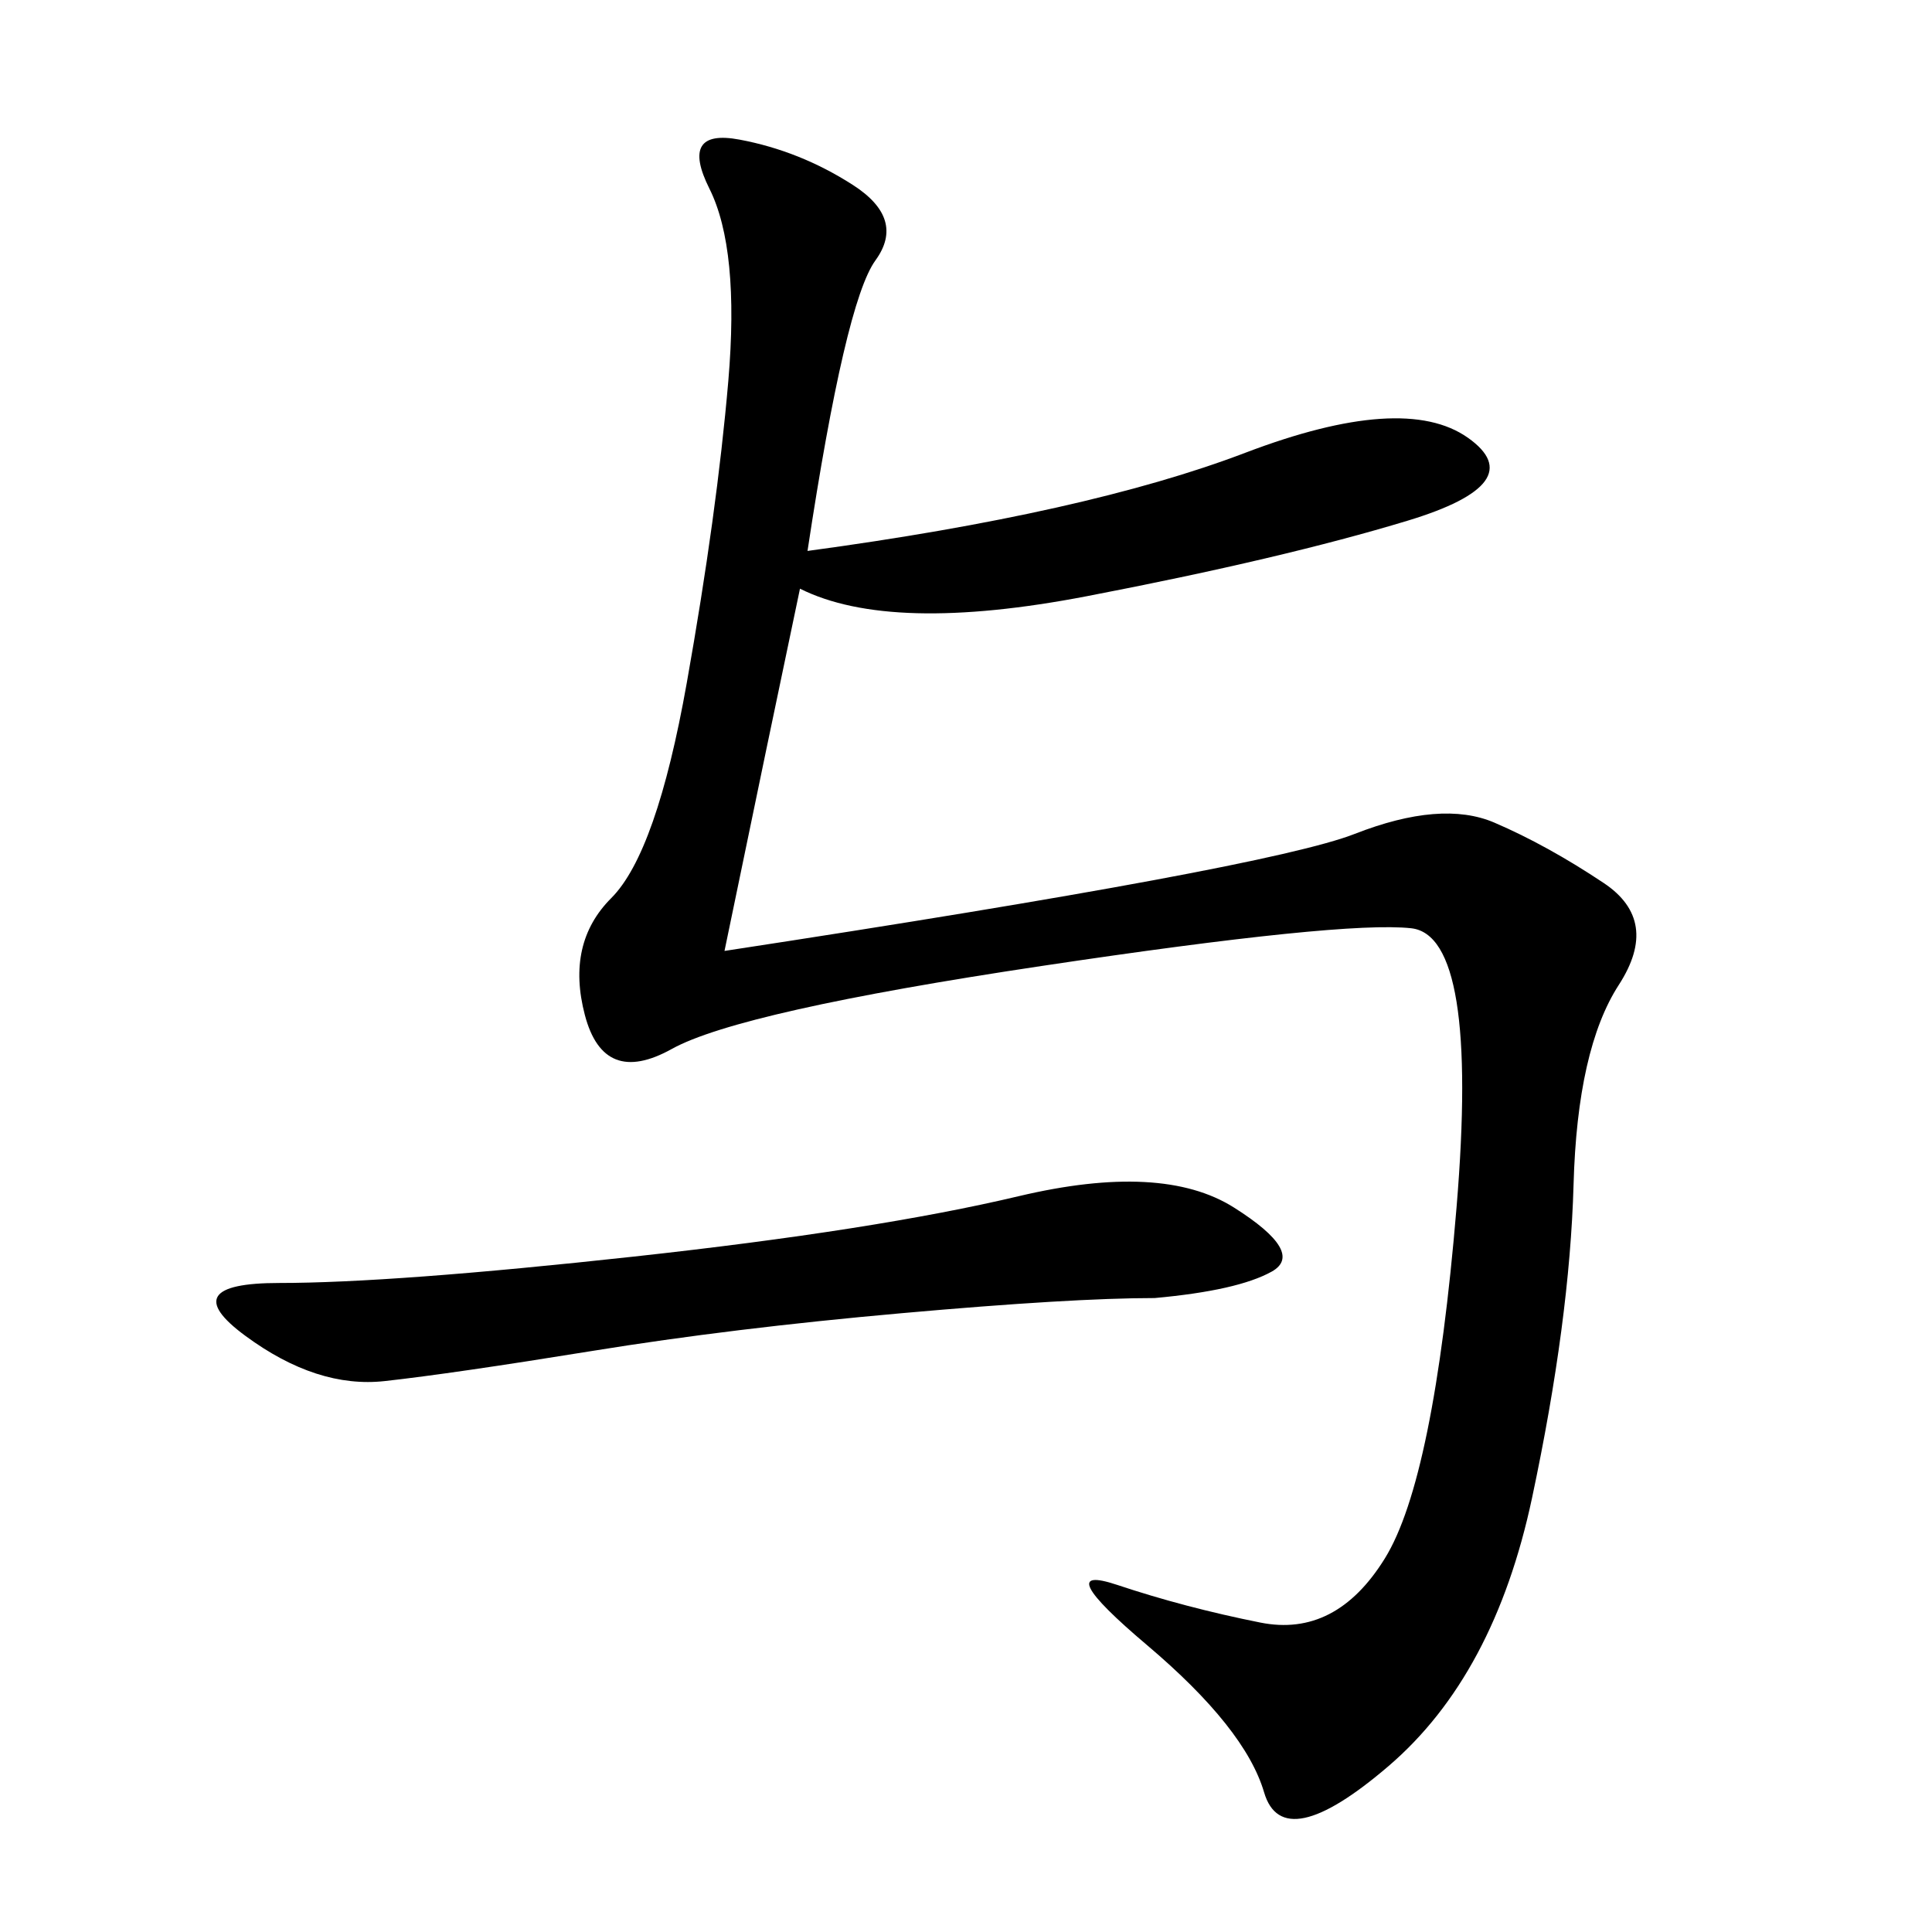 <svg xmlns="http://www.w3.org/2000/svg" xmlns:xlink="http://www.w3.org/1999/xlink" width="300" height="300"><path d="M125.39 85.55Q168.75 79.69 193.36 70.31Q217.97 60.94 227.93 67.97Q237.89 75 218.55 80.86Q199.22 86.72 168.75 92.58Q138.28 98.44 124.22 91.41L124.22 91.41Q119.53 113.67 112.50 147.66L112.50 147.66Q196.88 134.77 210.35 129.49Q223.83 124.22 232.03 127.73Q240.23 131.25 249.02 137.11Q257.81 142.97 251.37 152.93Q244.92 162.89 244.34 183.98Q243.75 205.08 237.89 232.62Q232.03 260.16 215.63 274.22Q199.22 288.28 196.29 278.32Q193.36 268.36 178.13 255.47Q162.89 242.58 173.44 246.09Q183.98 249.61 195.70 251.95Q207.42 254.30 215.04 241.99Q222.66 229.69 226.17 187.50Q229.69 145.31 219.14 144.14Q208.59 142.97 161.72 150Q114.84 157.03 104.30 162.89Q93.75 168.75 90.82 157.62Q87.89 146.48 94.92 139.45Q101.95 132.42 106.64 106.05Q111.33 79.69 113.09 59.18Q114.84 38.67 110.16 29.30Q105.47 19.92 114.84 21.68Q124.22 23.44 132.42 28.71Q140.63 33.98 135.94 40.43Q131.25 46.88 125.39 85.55L125.39 85.55ZM179.30 201.56Q166.41 201.56 140.04 203.91Q113.67 206.25 91.99 209.77Q70.31 213.28 59.77 214.45Q49.22 215.63 38.09 207.42Q26.95 199.22 43.36 199.22L43.36 199.22Q60.94 199.22 98.44 195.12Q135.94 191.02 158.20 185.74Q180.47 180.47 191.60 187.50Q202.73 194.53 197.46 197.46Q192.19 200.39 179.30 201.56L179.30 201.56Z"/></svg>
